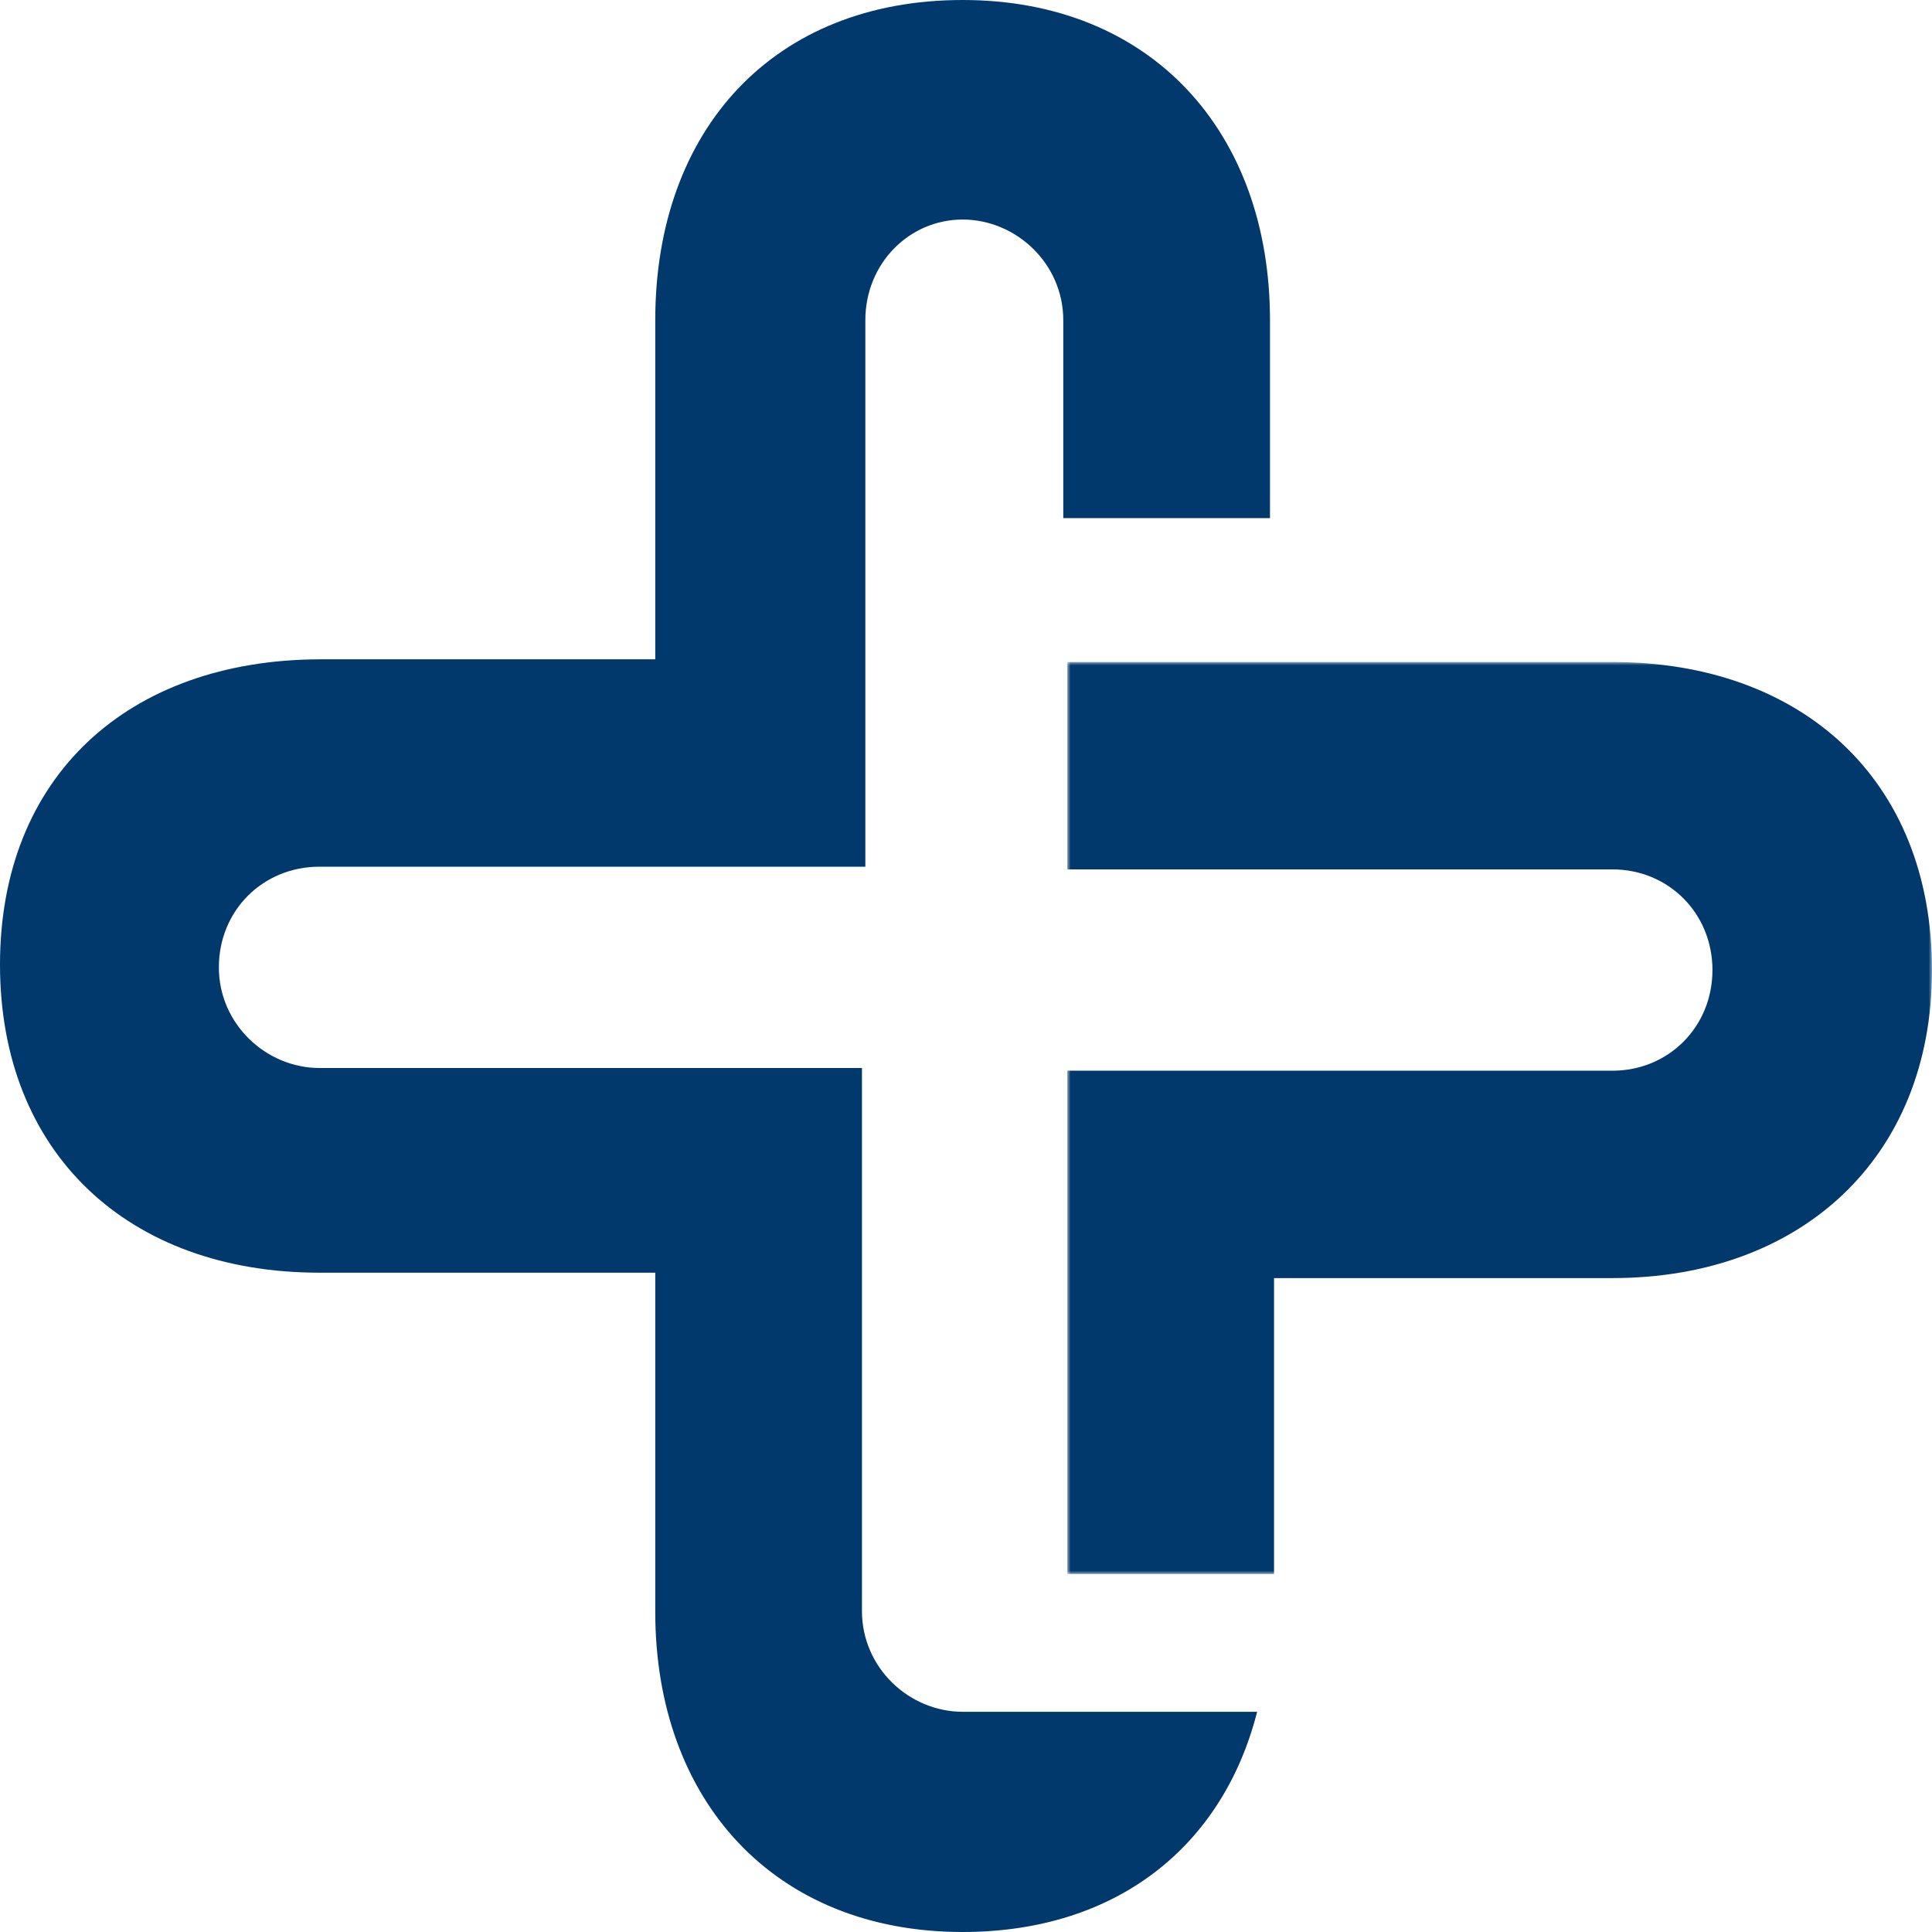 <?xml version="1.0" encoding="utf-8"?>
<!-- Generator: Adobe Illustrator 24.0.3, SVG Export Plug-In . SVG Version: 6.00 Build 0)  -->
<svg version="1.1" id="Layer_1" xmlns="http://www.w3.org/2000/svg" xmlns:xlink="http://www.w3.org/1999/xlink" x="0px" y="0px"
	 viewBox="0 0 286 286" style="enable-background:new 0 0 286 286;" xml:space="preserve">
<style type="text/css">
	.st0{fill-rule:evenodd;clip-rule:evenodd;fill:#01396D;}
	.st1{filter:url(#Adobe_OpacityMaskFilter);}
	.st2{fill-rule:evenodd;clip-rule:evenodd;fill:#FFFFFF;}
	.st3{mask:url(#mask-3_1_);fill-rule:evenodd;clip-rule:evenodd;fill:#01396D;}
</style>
<g transform="translate(0, 17)">
	<path id="Fill-1" class="st0" d="M188,59.7V30.4C188,2.5,170.4-17,142.5-17S97,2.1,97,30.4v44.6v5.6H47.3C19,80.7,0,97.9,0,125.8
		s19,45.6,47.3,45.6h44.6H97v50.2c0,27.9,17.6,47.4,45.5,47.4c22.7,0,38.5-12.6,43.6-32.6h-43.6c-7.9,0-14.9-6.5-14.9-14.9v-44.6
		v-5.1v-30.7H97h-5.1H47.3c-7.9,0-14.9-6.5-14.9-14.9c0-8.4,6.5-14.9,14.9-14.9h44.6h36.2V80.7v-5.6V30.4c0-8.4,6.5-14.9,14.4-14.9
		s14.9,6.5,14.9,14.9v29.3H188z"/>
	<g id="Group-5" transform="translate(158, 98)">
		<g id="Clip-4">
		</g>
		<defs>
			<filter id="Adobe_OpacityMaskFilter" filterUnits="userSpaceOnUse" x="0" y="-17" width="128" height="135">
				<feColorMatrix  type="matrix" values="1 0 0 0 0  0 1 0 0 0  0 0 1 0 0  0 0 0 1 0"/>
			</filter>
		</defs>
		<mask maskUnits="userSpaceOnUse" x="0" y="-17" width="128" height="135" id="mask-3_1_">
			<g class="st1">
				<polygon id="path-2_1_" class="st2" points="0,-17 128,-17 128,118 0,118 				"/>
			</g>
		</mask>
		<path id="Fill-3" class="st3" d="M80.7-17H36.2H0v30.7h36.2h44.5c8.3,0,14.8,6.5,14.8,14.9S89,43.5,80.7,43.5H36.2H0v30.7V118
			h30.6V74.2h50.1c27.8,0,47.3-17.7,47.3-45.6C128,0.2,108.5-17,80.7-17"/>
	</g>
</g>
<title>Group 6</title>
</svg>
